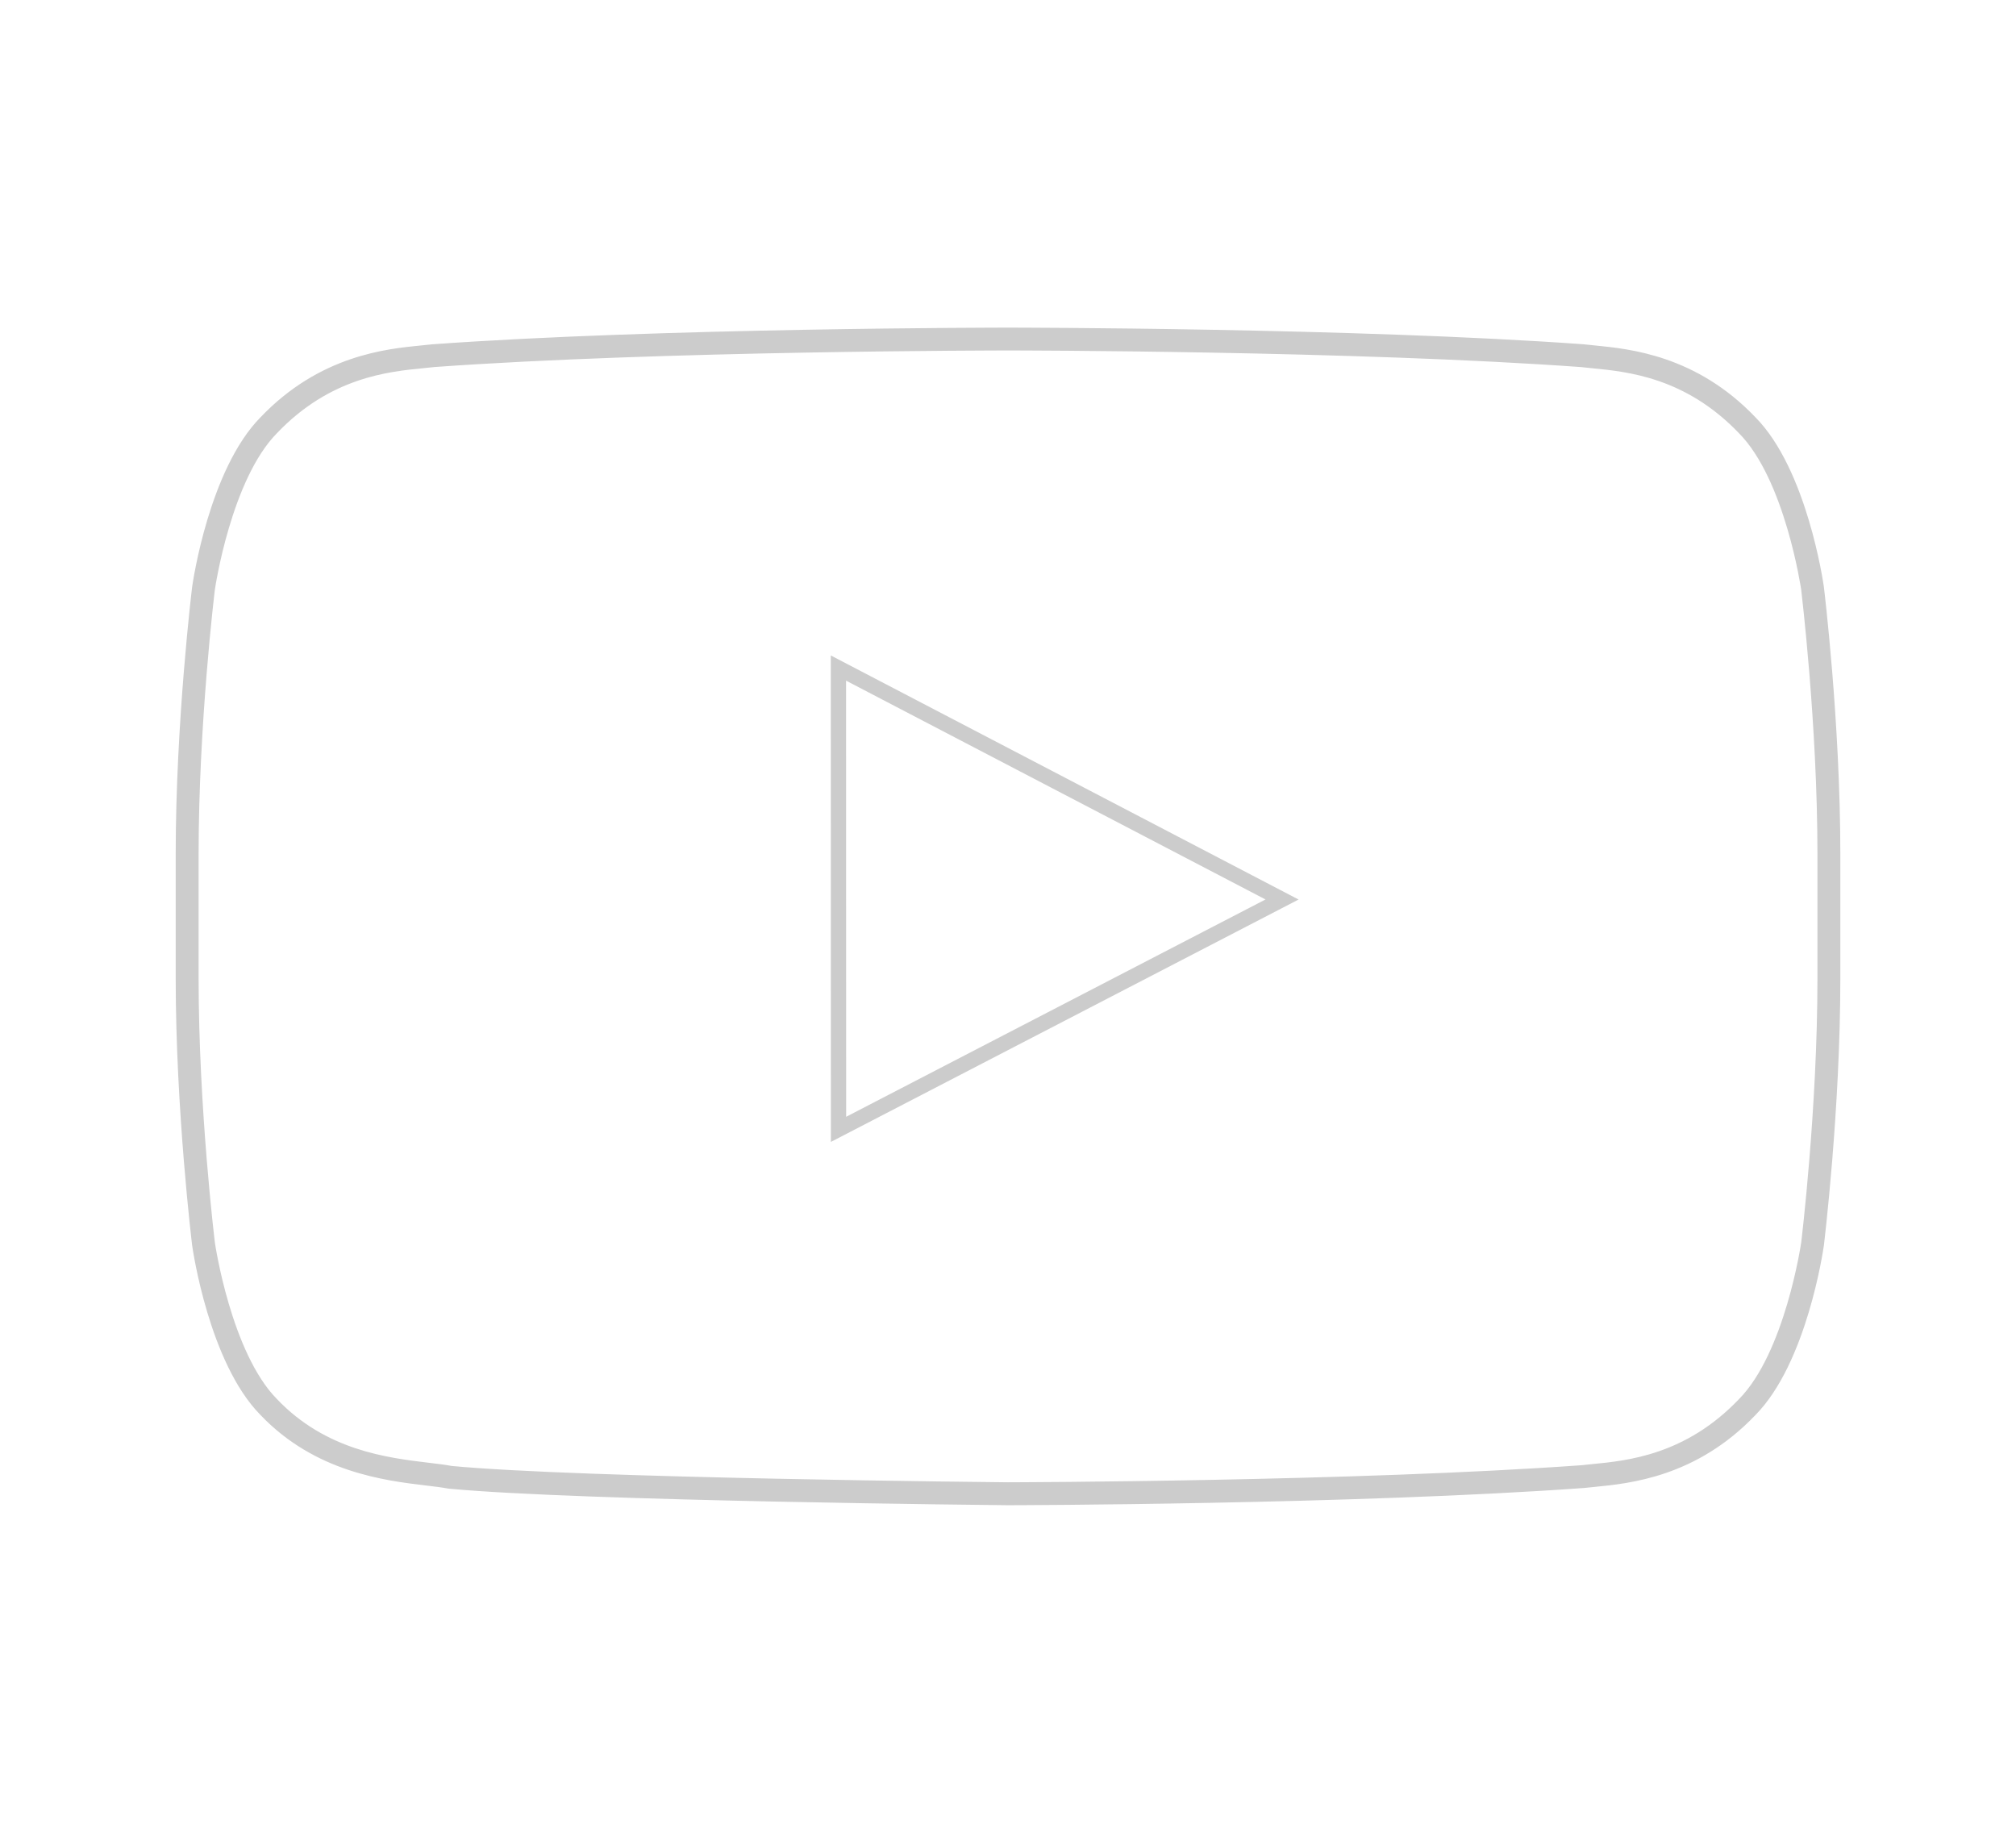 <?xml version="1.0" encoding="utf-8"?>
<!-- Generator: Adobe Illustrator 16.0.0, SVG Export Plug-In . SVG Version: 6.00 Build 0)  -->
<!DOCTYPE svg PUBLIC "-//W3C//DTD SVG 1.1 Tiny//EN" "http://www.w3.org/Graphics/SVG/1.1/DTD/svg11-tiny.dtd">
<svg version="1.1" baseProfile="tiny" id="Layer_1" xmlns="http://www.w3.org/2000/svg" xmlns:xlink="http://www.w3.org/1999/xlink"
	 x="0px" y="0px" width="132px" height="120px" viewBox="0 0 132 120" xml:space="preserve">
<g>
	<g>
		<path fill="#CCCCCC" stroke="#CCCCCC" stroke-width="0.5" stroke-miterlimit="10" d="M65.999,98.303h-0.005
			c-0.28-0.004-28.067-0.268-36.591-1.084c-0.443-0.082-0.93-0.139-1.479-0.205c-2.684-0.32-7.175-0.859-10.687-4.541
			c-3.294-3.338-4.362-10.639-4.406-10.947c-0.012-0.096-1.077-8.834-1.077-17.463v-8.155c0-8.629,1.065-17.373,1.076-17.461
			c0.045-0.317,1.113-7.615,4.413-10.958c3.804-3.983,8.084-4.401,10.383-4.625c0.251-0.024,0.48-0.047,0.686-0.071
			c14.91-1.079,37.439-1.092,37.664-1.092c0.275,0,22.801,0.013,37.692,1.089c0.229,0.027,0.457,0.05,0.707,0.074
			c2.299,0.224,6.578,0.642,10.385,4.632c3.299,3.336,4.367,10.634,4.41,10.942c0.012,0.097,1.078,8.841,1.078,17.47v8.155
			c0,8.629-1.066,17.367-1.076,17.455c-0.045,0.316-1.113,7.617-4.418,10.963c-3.799,3.984-8.078,4.4-10.375,4.625
			c-0.252,0.023-0.482,0.047-0.688,0.07C88.775,98.256,66.225,98.303,65.999,98.303z M66.026,22.697
			c-0.275,0-22.768,0.013-37.619,1.087c-0.189,0.022-0.426,0.046-0.684,0.071c-2.323,0.227-6.209,0.605-9.763,4.327
			c-3.076,3.116-4.129,10.32-4.139,10.393c-0.01,0.077-1.067,8.763-1.067,17.329v8.157c0,8.567,1.058,17.248,1.068,17.334
			c0.009,0.062,1.065,7.272,4.132,10.383c3.27,3.43,7.373,3.918,10.088,4.244c0.575,0.067,1.082,0.129,1.501,0.209
			c8.418,0.805,36.064,1.067,36.457,1.071c0.382-0.002,22.792-0.051,37.594-1.12c0.189-0.021,0.426-0.048,0.686-0.072
			c2.32-0.226,6.205-0.604,9.757-4.324c3.077-3.115,4.135-10.326,4.146-10.398c0.01-0.074,1.066-8.756,1.066-17.32v-8.157
			c0-8.568-1.061-17.252-1.066-17.338c-0.012-0.063-1.063-7.271-4.139-10.378c-3.561-3.728-7.441-4.106-9.768-4.333
			c-0.258-0.025-0.492-0.049-0.705-0.074C88.741,22.71,66.25,22.697,66.026,22.697z"/>
	</g>
	<g>
		<path fill="#CCCCCC" d="M54.403,74.766l-0.006-31.851l30.628,15.981L54.403,74.766z M55.397,44.565l0.006,28.556l27.457-14.229
			L55.397,44.565z"/>
	</g>
</g>
</svg>

